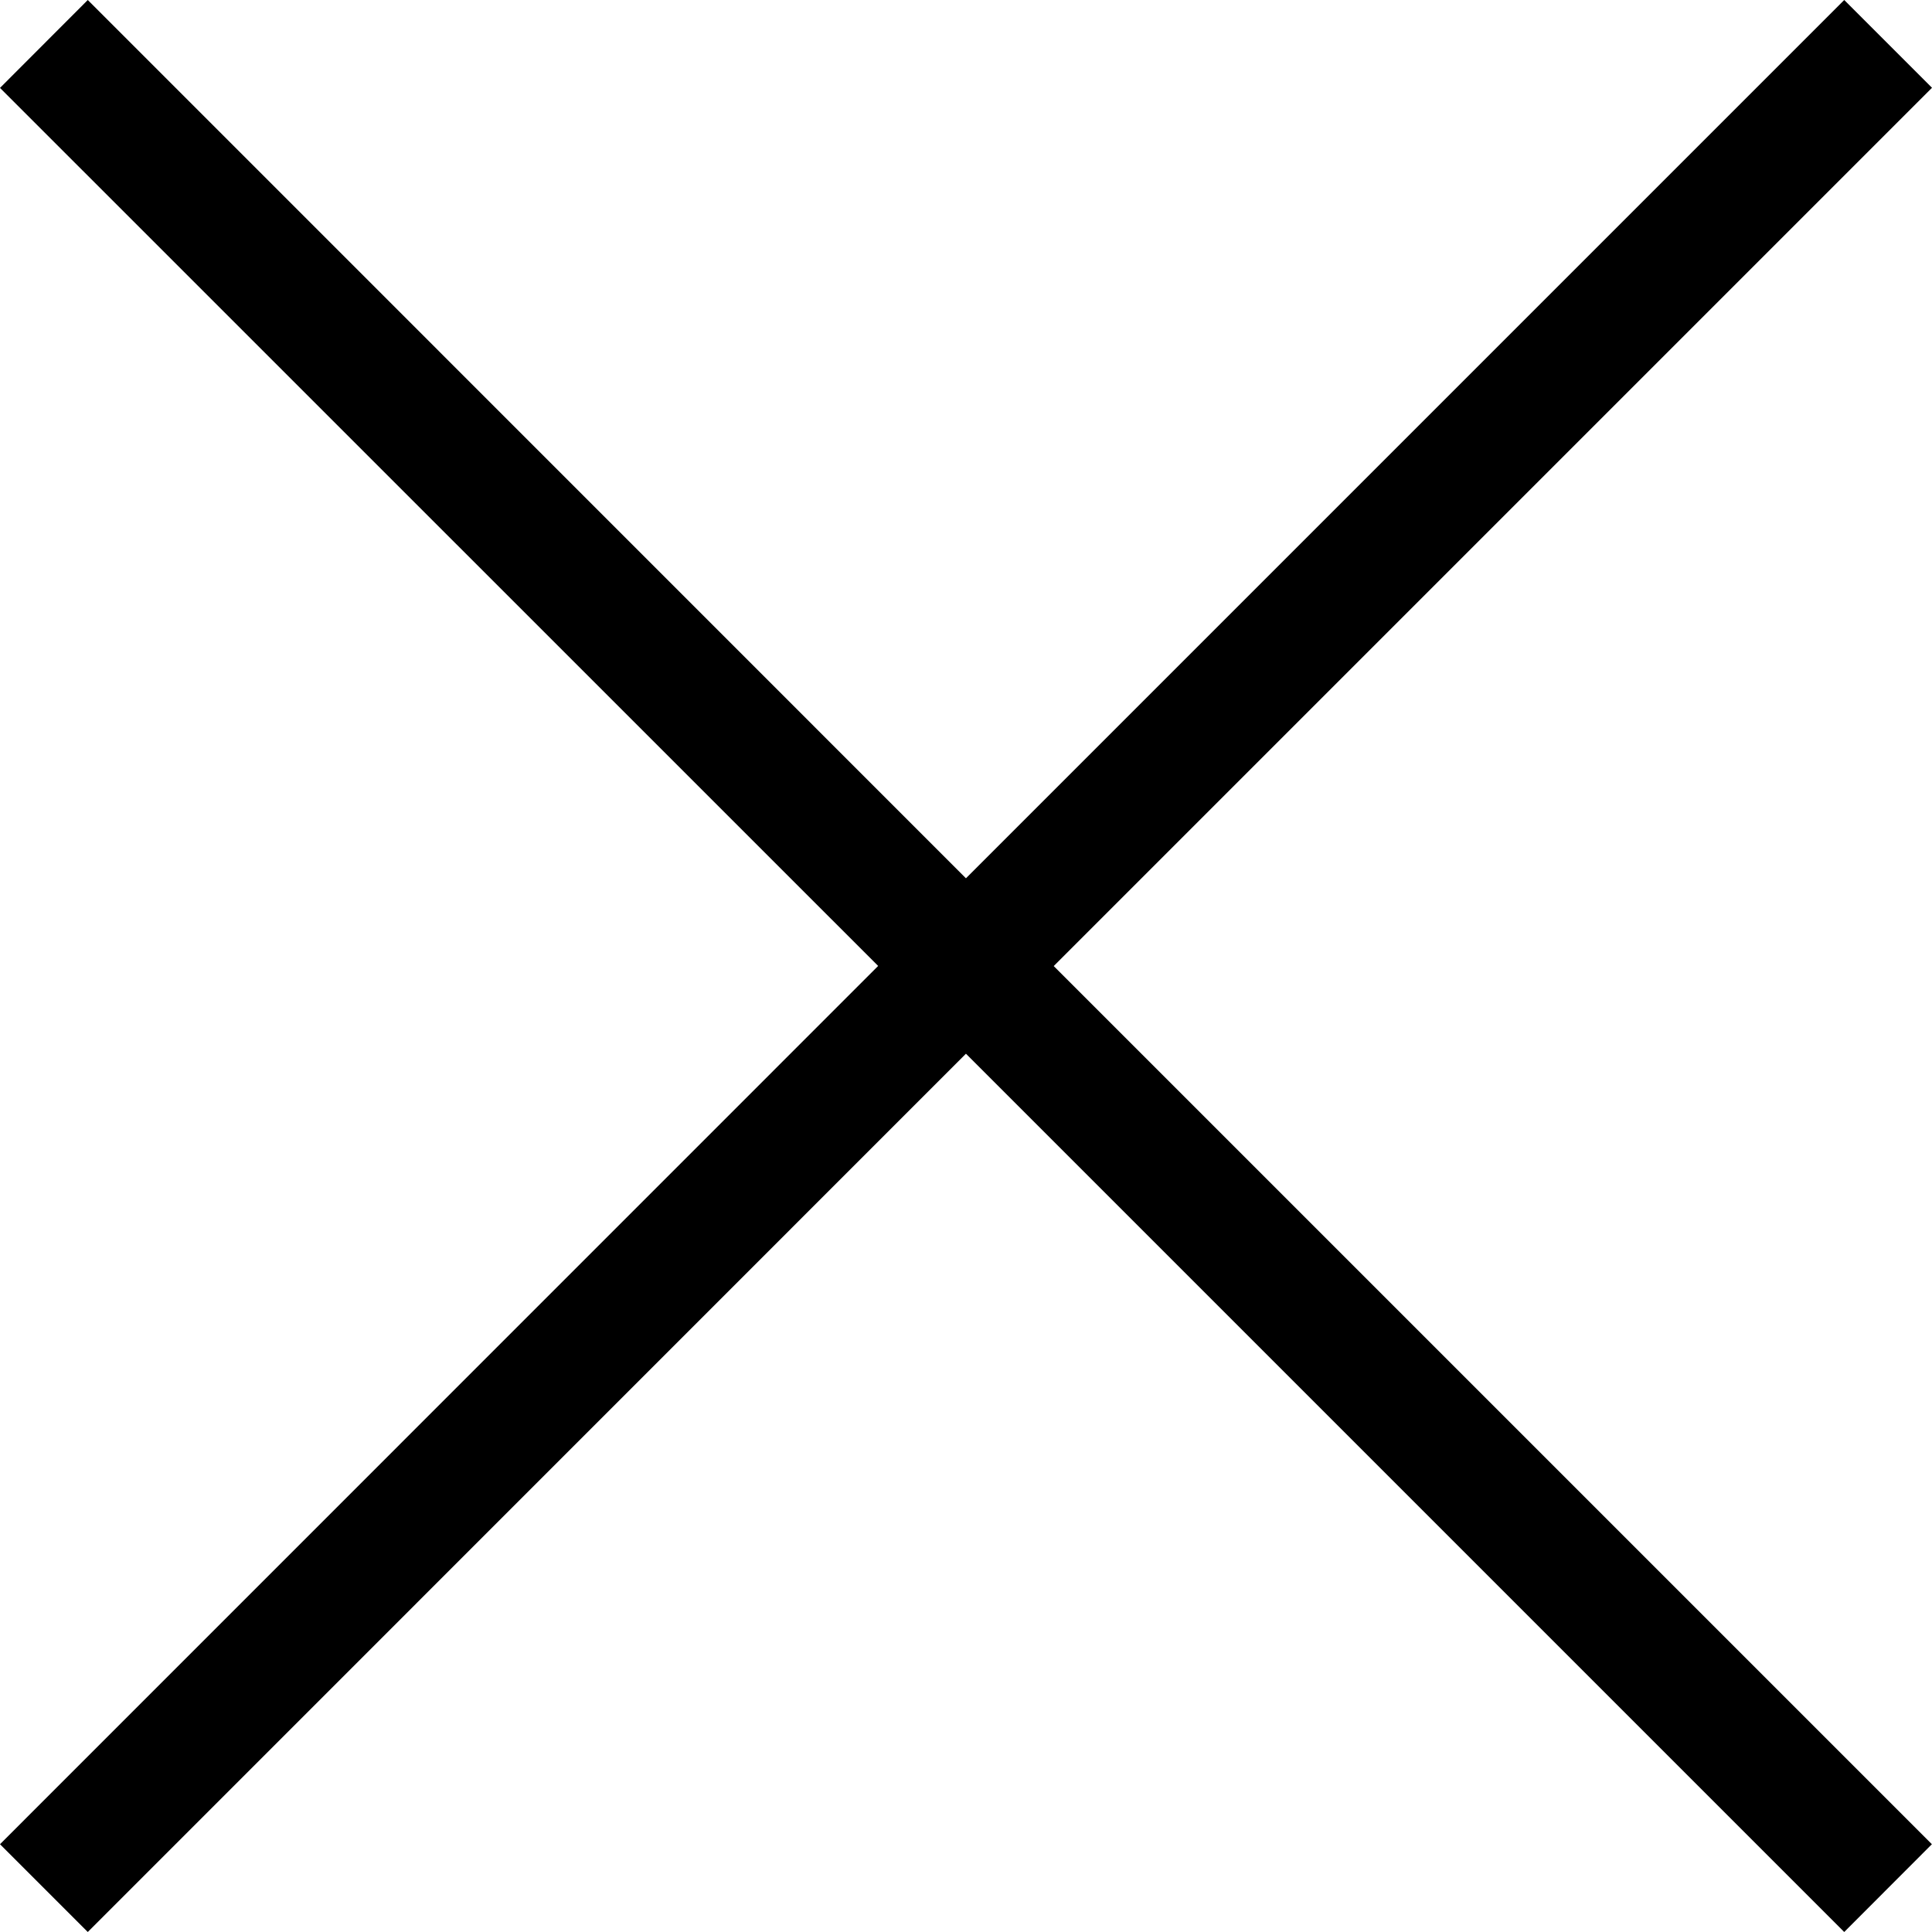 <!-- Generated by IcoMoon.io -->
<svg version="1.1" xmlns="http://www.w3.org/2000/svg" width="32" height="32" viewBox="0 0 32 32">
<path d="M32 1.454l-1.454-1.454-14.547 14.547-14.545-14.547-1.454 1.456 14.545 14.543-14.545 14.547 1.454 1.454 14.545-14.547 14.547 14.547 1.452-1.454-14.545-14.545z"></path>
</svg>
